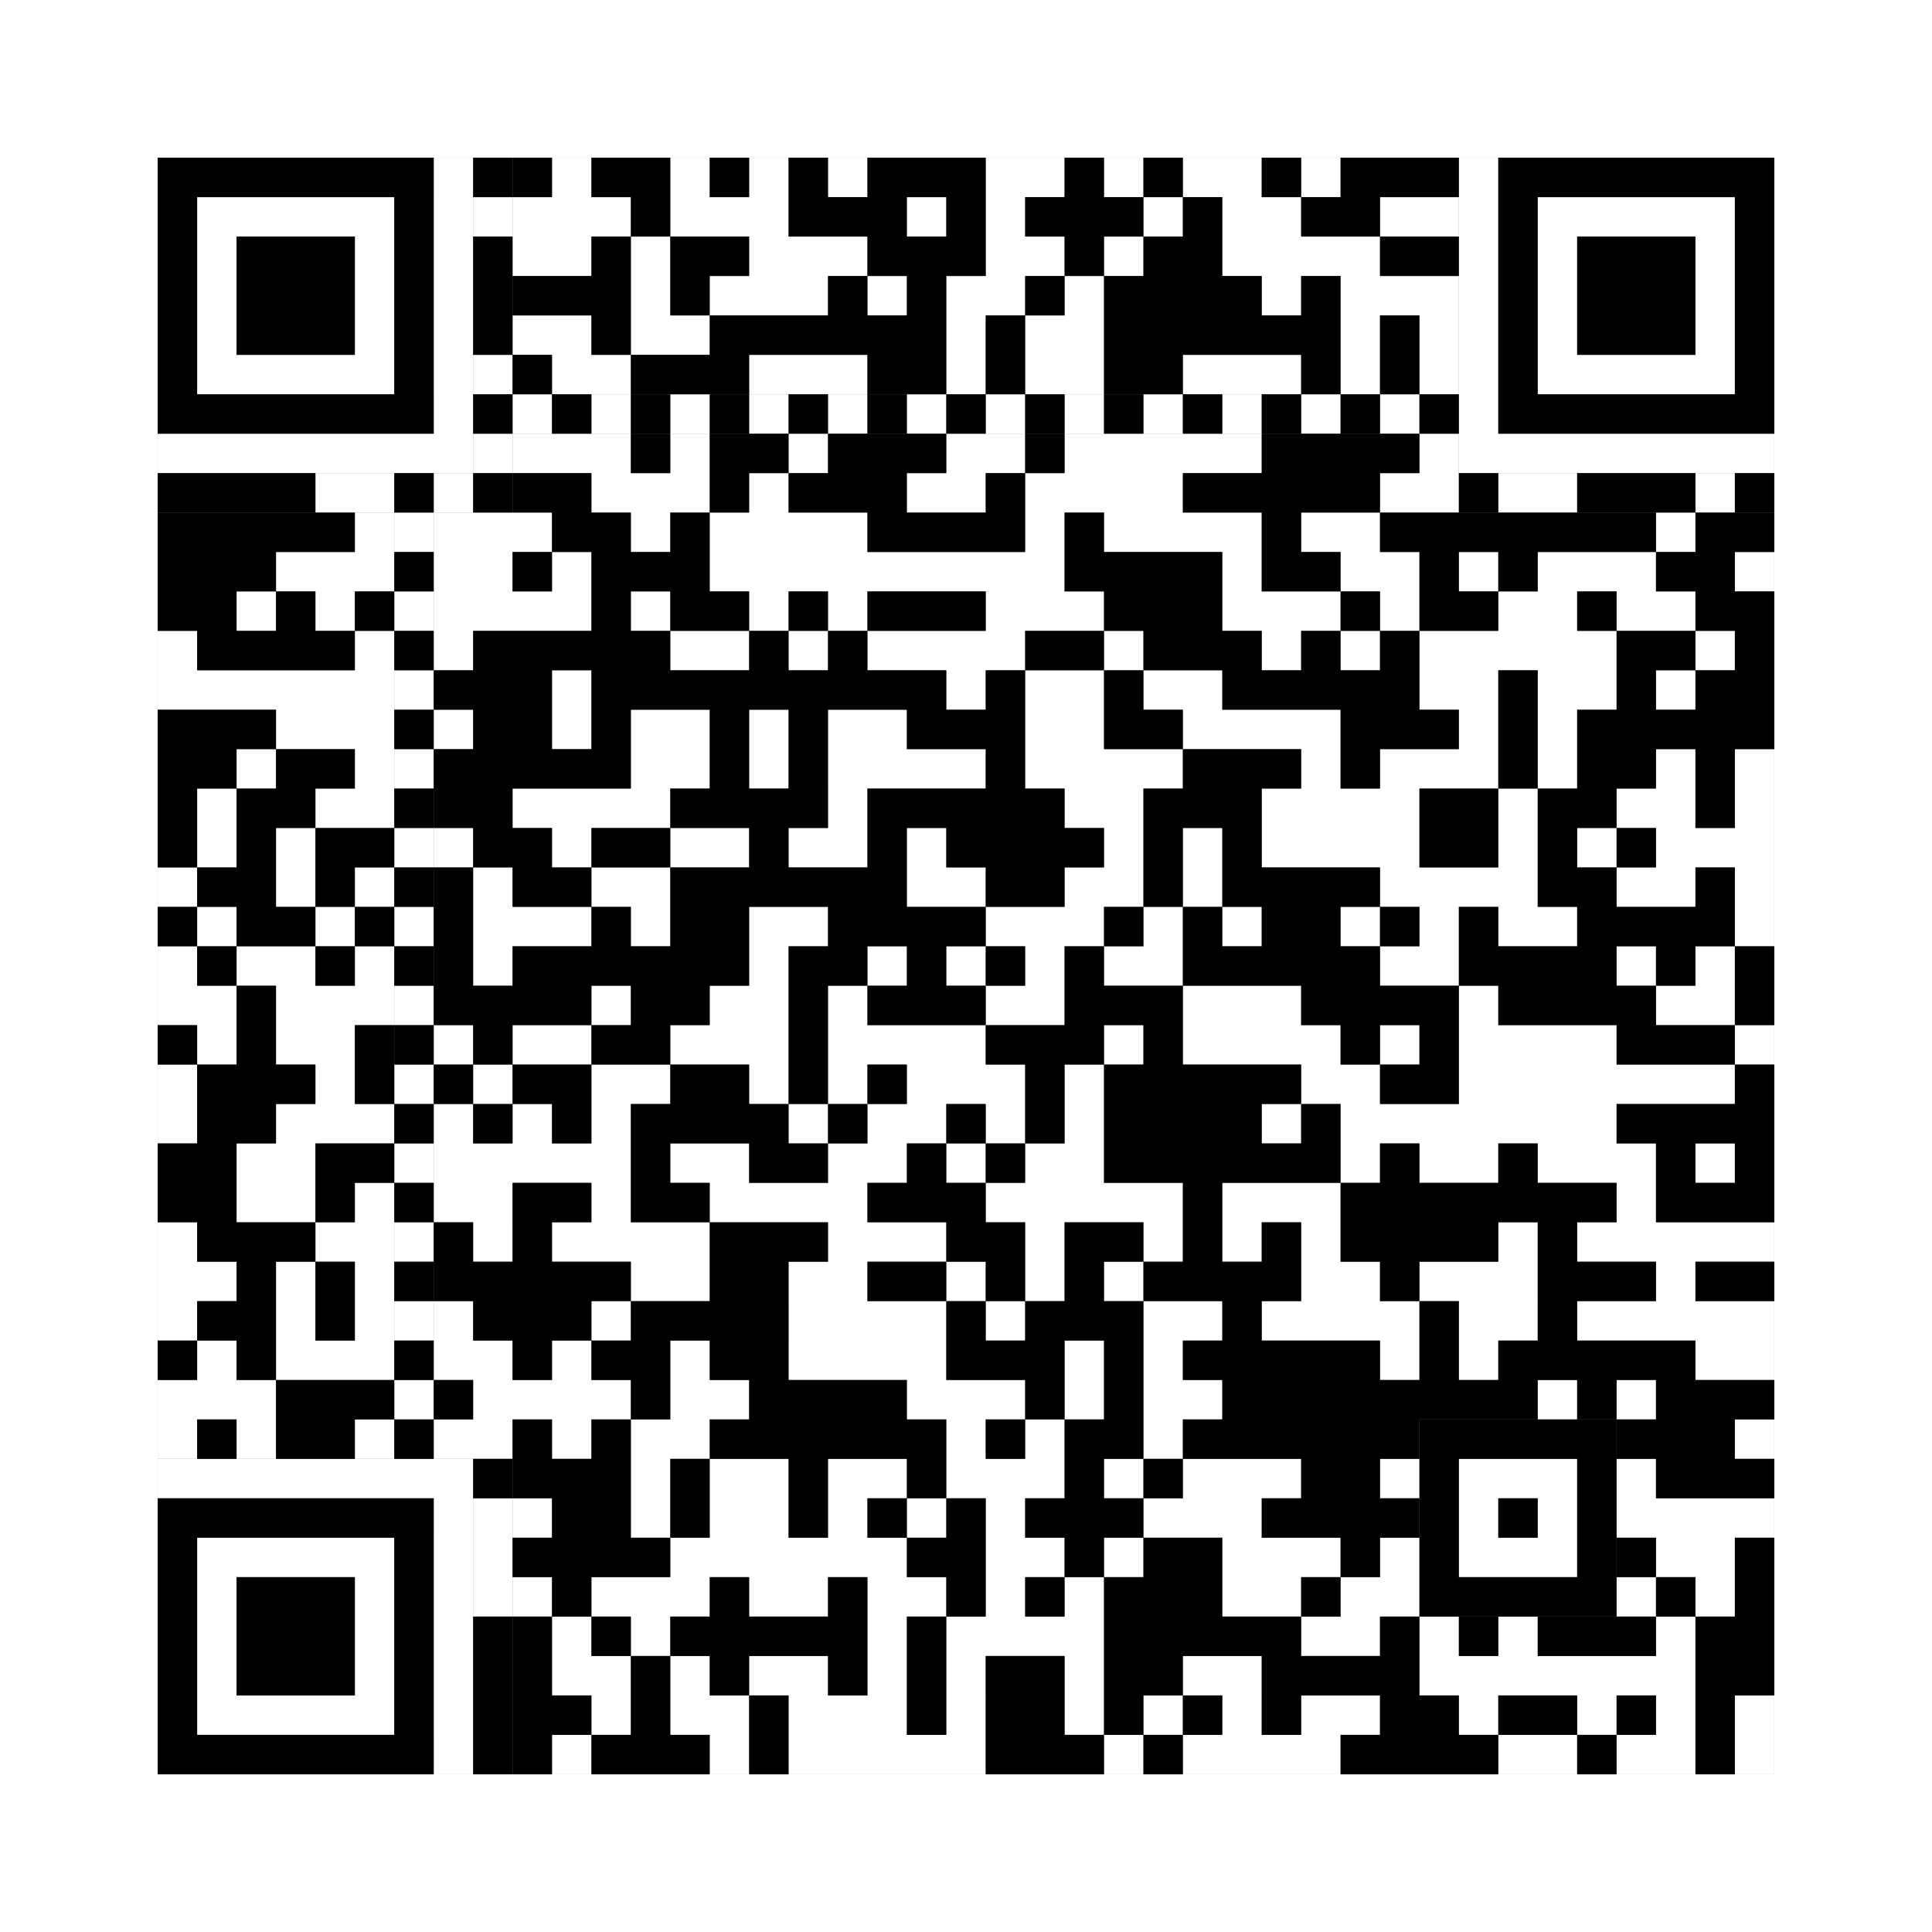 <svg xmlns="http://www.w3.org/2000/svg" version="1.1" width="245px" height="245px">
<rect width="100%" height="100%" fill="#808080" stroke="none"/>
<defs><style>rect{shape-rendering:crispEdges}</style></defs>
<path class="qr-4 " stroke="transparent" fill="#fff" fill-opacity="1" d="M70 20 h5 v5 h-5Z M85 20 h5 v5 h-5Z M95 20 h5 v5 h-5Z M105 20 h5 v5 h-5Z M125 20 h10 v5 h-10Z M140 20 h5 v5 h-5Z M150 20 h10 v5 h-10Z M165 20 h5 v5 h-5Z M65 25 h15 v5 h-15Z M85 25 h15 v5 h-15Z M115 25 h5 v5 h-5Z M125 25 h5 v5 h-5Z M145 25 h5 v5 h-5Z M155 25 h10 v5 h-10Z M175 25 h10 v5 h-10Z M65 30 h10 v5 h-10Z M80 30 h5 v5 h-5Z M95 30 h15 v5 h-15Z M125 30 h10 v5 h-10Z M140 30 h5 v5 h-5Z M155 30 h20 v5 h-20Z M80 35 h5 v5 h-5Z M90 35 h15 v5 h-15Z M110 35 h5 v5 h-5Z M120 35 h10 v5 h-10Z M135 35 h5 v5 h-5Z M160 35 h5 v5 h-5Z M170 35 h15 v5 h-15Z M65 40 h10 v5 h-10Z M80 40 h10 v5 h-10Z M120 40 h5 v5 h-5Z M130 40 h10 v5 h-10Z M170 40 h5 v5 h-5Z M180 40 h5 v5 h-5Z M70 45 h10 v5 h-10Z M95 45 h15 v5 h-15Z M120 45 h5 v5 h-5Z M130 45 h10 v5 h-10Z M150 45 h15 v5 h-15Z M170 45 h5 v5 h-5Z M180 45 h5 v5 h-5Z M65 55 h15 v5 h-15Z M85 55 h5 v5 h-5Z M100 55 h5 v5 h-5Z M120 55 h10 v5 h-10Z M135 55 h25 v5 h-25Z M180 55 h5 v5 h-5Z M75 60 h15 v5 h-15Z M95 60 h5 v5 h-5Z M115 60 h10 v5 h-10Z M130 60 h20 v5 h-20Z M175 60 h10 v5 h-10Z M45 65 h5 v5 h-5Z M55 65 h15 v5 h-15Z M80 65 h5 v5 h-5Z M90 65 h20 v5 h-20Z M130 65 h5 v5 h-5Z M140 65 h20 v5 h-20Z M165 65 h10 v5 h-10Z M210 65 h5 v5 h-5Z M35 70 h15 v5 h-15Z M55 70 h10 v5 h-10Z M70 70 h5 v5 h-5Z M90 70 h45 v5 h-45Z M155 70 h5 v5 h-5Z M170 70 h10 v5 h-10Z M185 70 h5 v5 h-5Z M195 70 h15 v5 h-15Z M220 70 h5 v5 h-5Z M30 75 h5 v5 h-5Z M40 75 h5 v5 h-5Z M55 75 h20 v5 h-20Z M80 75 h5 v5 h-5Z M95 75 h5 v5 h-5Z M105 75 h5 v5 h-5Z M125 75 h15 v5 h-15Z M155 75 h15 v5 h-15Z M175 75 h5 v5 h-5Z M190 75 h10 v5 h-10Z M205 75 h10 v5 h-10Z M20 80 h5 v5 h-5Z M45 80 h5 v5 h-5Z M55 80 h5 v5 h-5Z M85 80 h10 v5 h-10Z M100 80 h5 v5 h-5Z M110 80 h20 v5 h-20Z M140 80 h5 v5 h-5Z M160 80 h5 v5 h-5Z M170 80 h5 v5 h-5Z M180 80 h25 v5 h-25Z M215 80 h5 v5 h-5Z M20 85 h30 v5 h-30Z M70 85 h5 v5 h-5Z M120 85 h5 v5 h-5Z M130 85 h10 v5 h-10Z M145 85 h10 v5 h-10Z M180 85 h10 v5 h-10Z M195 85 h10 v5 h-10Z M210 85 h5 v5 h-5Z M35 90 h15 v5 h-15Z M55 90 h5 v5 h-5Z M70 90 h5 v5 h-5Z M80 90 h10 v5 h-10Z M95 90 h5 v5 h-5Z M105 90 h10 v5 h-10Z M130 90 h10 v5 h-10Z M150 90 h20 v5 h-20Z M185 90 h5 v5 h-5Z M195 90 h5 v5 h-5Z M30 95 h5 v5 h-5Z M45 95 h5 v5 h-5Z M80 95 h10 v5 h-10Z M95 95 h5 v5 h-5Z M105 95 h20 v5 h-20Z M130 95 h20 v5 h-20Z M165 95 h5 v5 h-5Z M175 95 h15 v5 h-15Z M195 95 h5 v5 h-5Z M210 95 h5 v5 h-5Z M220 95 h5 v5 h-5Z M25 100 h5 v5 h-5Z M40 100 h10 v5 h-10Z M65 100 h20 v5 h-20Z M105 100 h5 v5 h-5Z M135 100 h10 v5 h-10Z M160 100 h20 v5 h-20Z M190 100 h5 v5 h-5Z M205 100 h10 v5 h-10Z M220 100 h5 v5 h-5Z M25 105 h5 v5 h-5Z M35 105 h5 v5 h-5Z M55 105 h5 v5 h-5Z M70 105 h5 v5 h-5Z M85 105 h10 v5 h-10Z M100 105 h10 v5 h-10Z M115 105 h5 v5 h-5Z M140 105 h5 v5 h-5Z M150 105 h5 v5 h-5Z M160 105 h20 v5 h-20Z M190 105 h5 v5 h-5Z M200 105 h5 v5 h-5Z M210 105 h15 v5 h-15Z M20 110 h5 v5 h-5Z M35 110 h5 v5 h-5Z M45 110 h5 v5 h-5Z M60 110 h5 v5 h-5Z M75 110 h10 v5 h-10Z M115 110 h10 v5 h-10Z M135 110 h10 v5 h-10Z M150 110 h5 v5 h-5Z M175 110 h20 v5 h-20Z M205 110 h10 v5 h-10Z M220 110 h5 v5 h-5Z M25 115 h5 v5 h-5Z M40 115 h5 v5 h-5Z M60 115 h15 v5 h-15Z M80 115 h5 v5 h-5Z M95 115 h10 v5 h-10Z M125 115 h15 v5 h-15Z M145 115 h5 v5 h-5Z M155 115 h5 v5 h-5Z M170 115 h5 v5 h-5Z M180 115 h5 v5 h-5Z M190 115 h10 v5 h-10Z M220 115 h5 v5 h-5Z M20 120 h5 v5 h-5Z M30 120 h10 v5 h-10Z M45 120 h5 v5 h-5Z M60 120 h5 v5 h-5Z M95 120 h5 v5 h-5Z M110 120 h5 v5 h-5Z M120 120 h5 v5 h-5Z M130 120 h5 v5 h-5Z M140 120 h10 v5 h-10Z M175 120 h10 v5 h-10Z M205 120 h5 v5 h-5Z M215 120 h5 v5 h-5Z M20 125 h10 v5 h-10Z M35 125 h15 v5 h-15Z M75 125 h5 v5 h-5Z M90 125 h10 v5 h-10Z M105 125 h5 v5 h-5Z M125 125 h10 v5 h-10Z M150 125 h15 v5 h-15Z M185 125 h5 v5 h-5Z M210 125 h10 v5 h-10Z M25 130 h5 v5 h-5Z M35 130 h10 v5 h-10Z M55 130 h5 v5 h-5Z M65 130 h10 v5 h-10Z M85 130 h15 v5 h-15Z M105 130 h20 v5 h-20Z M140 130 h5 v5 h-5Z M150 130 h20 v5 h-20Z M175 130 h5 v5 h-5Z M185 130 h20 v5 h-20Z M220 130 h5 v5 h-5Z M20 135 h5 v5 h-5Z M40 135 h5 v5 h-5Z M60 135 h5 v5 h-5Z M75 135 h10 v5 h-10Z M95 135 h5 v5 h-5Z M105 135 h5 v5 h-5Z M115 135 h15 v5 h-15Z M135 135 h5 v5 h-5Z M165 135 h10 v5 h-10Z M185 135 h35 v5 h-35Z M20 140 h5 v5 h-5Z M35 140 h15 v5 h-15Z M55 140 h5 v5 h-5Z M65 140 h5 v5 h-5Z M75 140 h5 v5 h-5Z M100 140 h5 v5 h-5Z M110 140 h10 v5 h-10Z M125 140 h5 v5 h-5Z M135 140 h5 v5 h-5Z M160 140 h5 v5 h-5Z M170 140 h35 v5 h-35Z M30 145 h10 v5 h-10Z M55 145 h25 v5 h-25Z M85 145 h10 v5 h-10Z M105 145 h10 v5 h-10Z M120 145 h5 v5 h-5Z M130 145 h10 v5 h-10Z M170 145 h5 v5 h-5Z M180 145 h10 v5 h-10Z M195 145 h15 v5 h-15Z M215 145 h5 v5 h-5Z M30 150 h10 v5 h-10Z M45 150 h5 v5 h-5Z M55 150 h10 v5 h-10Z M75 150 h5 v5 h-5Z M90 150 h20 v5 h-20Z M125 150 h25 v5 h-25Z M155 150 h15 v5 h-15Z M205 150 h5 v5 h-5Z M20 155 h5 v5 h-5Z M40 155 h10 v5 h-10Z M60 155 h5 v5 h-5Z M70 155 h20 v5 h-20Z M105 155 h15 v5 h-15Z M130 155 h5 v5 h-5Z M145 155 h5 v5 h-5Z M155 155 h5 v5 h-5Z M165 155 h5 v5 h-5Z M190 155 h5 v5 h-5Z M200 155 h25 v5 h-25Z M20 160 h10 v5 h-10Z M35 160 h5 v5 h-5Z M45 160 h5 v5 h-5Z M80 160 h10 v5 h-10Z M100 160 h10 v5 h-10Z M120 160 h5 v5 h-5Z M130 160 h5 v5 h-5Z M140 160 h5 v5 h-5Z M165 160 h10 v5 h-10Z M180 160 h15 v5 h-15Z M210 160 h5 v5 h-5Z M20 165 h5 v5 h-5Z M35 165 h5 v5 h-5Z M45 165 h5 v5 h-5Z M55 165 h5 v5 h-5Z M75 165 h5 v5 h-5Z M100 165 h20 v5 h-20Z M125 165 h5 v5 h-5Z M145 165 h10 v5 h-10Z M160 165 h20 v5 h-20Z M185 165 h10 v5 h-10Z M200 165 h25 v5 h-25Z M25 170 h5 v5 h-5Z M35 170 h15 v5 h-15Z M55 170 h10 v5 h-10Z M70 170 h5 v5 h-5Z M85 170 h5 v5 h-5Z M100 170 h20 v5 h-20Z M135 170 h5 v5 h-5Z M145 170 h5 v5 h-5Z M175 170 h5 v5 h-5Z M185 170 h5 v5 h-5Z M215 170 h10 v5 h-10Z M20 175 h15 v5 h-15Z M60 175 h20 v5 h-20Z M85 175 h10 v5 h-10Z M115 175 h15 v5 h-15Z M135 175 h5 v5 h-5Z M145 175 h10 v5 h-10Z M195 175 h5 v5 h-5Z M205 175 h5 v5 h-5Z M20 180 h5 v5 h-5Z M30 180 h5 v5 h-5Z M45 180 h5 v5 h-5Z M55 180 h10 v5 h-10Z M70 180 h5 v5 h-5Z M80 180 h10 v5 h-10Z M120 180 h5 v5 h-5Z M130 180 h5 v5 h-5Z M145 180 h5 v5 h-5Z M220 180 h5 v5 h-5Z M80 185 h5 v5 h-5Z M90 185 h10 v5 h-10Z M105 185 h10 v5 h-10Z M120 185 h15 v5 h-15Z M140 185 h5 v5 h-5Z M150 185 h15 v5 h-15Z M175 185 h5 v5 h-5Z M205 185 h5 v5 h-5Z M65 190 h5 v5 h-5Z M80 190 h5 v5 h-5Z M90 190 h10 v5 h-10Z M105 190 h5 v5 h-5Z M115 190 h5 v5 h-5Z M125 190 h5 v5 h-5Z M145 190 h15 v5 h-15Z M205 190 h20 v5 h-20Z M85 195 h30 v5 h-30Z M125 195 h10 v5 h-10Z M140 195 h5 v5 h-5Z M155 195 h15 v5 h-15Z M175 195 h5 v5 h-5Z M210 195 h10 v5 h-10Z M65 200 h5 v5 h-5Z M75 200 h15 v5 h-15Z M95 200 h10 v5 h-10Z M110 200 h10 v5 h-10Z M125 200 h5 v5 h-5Z M135 200 h5 v5 h-5Z M155 200 h10 v5 h-10Z M170 200 h10 v5 h-10Z M205 200 h5 v5 h-5Z M215 200 h5 v5 h-5Z M70 205 h5 v5 h-5Z M80 205 h5 v5 h-5Z M110 205 h5 v5 h-5Z M120 205 h20 v5 h-20Z M165 205 h10 v5 h-10Z M180 205 h5 v5 h-5Z M190 205 h5 v5 h-5Z M210 205 h5 v5 h-5Z M70 210 h10 v5 h-10Z M85 210 h5 v5 h-5Z M95 210 h10 v5 h-10Z M110 210 h5 v5 h-5Z M120 210 h5 v5 h-5Z M135 210 h5 v5 h-5Z M150 210 h10 v5 h-10Z M180 210 h35 v5 h-35Z M75 215 h5 v5 h-5Z M85 215 h10 v5 h-10Z M100 215 h15 v5 h-15Z M120 215 h5 v5 h-5Z M135 215 h5 v5 h-5Z M145 215 h5 v5 h-5Z M155 215 h5 v5 h-5Z M165 215 h10 v5 h-10Z M185 215 h5 v5 h-5Z M200 215 h5 v5 h-5Z M210 215 h5 v5 h-5Z M220 215 h5 v5 h-5Z M70 220 h5 v5 h-5Z M90 220 h5 v5 h-5Z M100 220 h25 v5 h-25Z M140 220 h5 v5 h-5Z M150 220 h20 v5 h-20Z M190 220 h10 v5 h-10Z M205 220 h10 v5 h-10Z M220 220 h5 v5 h-5Z " /><path class="qr-6 " stroke="transparent" fill="#fff" fill-opacity="1" d="M25 25 h25 v5 h-25Z M195 25 h25 v5 h-25Z M25 30 h5 v5 h-5Z M45 30 h5 v5 h-5Z M195 30 h5 v5 h-5Z M215 30 h5 v5 h-5Z M25 35 h5 v5 h-5Z M45 35 h5 v5 h-5Z M195 35 h5 v5 h-5Z M215 35 h5 v5 h-5Z M25 40 h5 v5 h-5Z M45 40 h5 v5 h-5Z M195 40 h5 v5 h-5Z M215 40 h5 v5 h-5Z M25 45 h25 v5 h-25Z M195 45 h25 v5 h-25Z M25 195 h25 v5 h-25Z M25 200 h5 v5 h-5Z M45 200 h5 v5 h-5Z M25 205 h5 v5 h-5Z M45 205 h5 v5 h-5Z M25 210 h5 v5 h-5Z M45 210 h5 v5 h-5Z M25 215 h25 v5 h-25Z " /><path class="qr-8 " stroke="transparent" fill="#fff" fill-opacity="1" d="M55 20 h5 v5 h-5Z M185 20 h5 v5 h-5Z M55 25 h5 v5 h-5Z M185 25 h5 v5 h-5Z M55 30 h5 v5 h-5Z M185 30 h5 v5 h-5Z M55 35 h5 v5 h-5Z M185 35 h5 v5 h-5Z M55 40 h5 v5 h-5Z M185 40 h5 v5 h-5Z M55 45 h5 v5 h-5Z M185 45 h5 v5 h-5Z M55 50 h5 v5 h-5Z M185 50 h5 v5 h-5Z M20 55 h40 v5 h-40Z M185 55 h40 v5 h-40Z M20 185 h40 v5 h-40Z M55 190 h5 v5 h-5Z M55 195 h5 v5 h-5Z M55 200 h5 v5 h-5Z M55 205 h5 v5 h-5Z M55 210 h5 v5 h-5Z M55 215 h5 v5 h-5Z M55 220 h5 v5 h-5Z " /><path class="qr-10 " stroke="transparent" fill="#fff" fill-opacity="1" d="M185 185 h15 v5 h-15Z M185 190 h5 v5 h-5Z M195 190 h5 v5 h-5Z M185 195 h15 v5 h-15Z " /><path class="qr-12 " stroke="transparent" fill="#fff" fill-opacity="1" d="M65 50 h5 v5 h-5Z M75 50 h5 v5 h-5Z M85 50 h5 v5 h-5Z M95 50 h5 v5 h-5Z M105 50 h5 v5 h-5Z M115 50 h5 v5 h-5Z M125 50 h5 v5 h-5Z M135 50 h5 v5 h-5Z M145 50 h5 v5 h-5Z M155 50 h5 v5 h-5Z M165 50 h5 v5 h-5Z M175 50 h5 v5 h-5Z M50 65 h5 v5 h-5Z M50 75 h5 v5 h-5Z M50 85 h5 v5 h-5Z M50 95 h5 v5 h-5Z M50 105 h5 v5 h-5Z M50 115 h5 v5 h-5Z M50 125 h5 v5 h-5Z M50 135 h5 v5 h-5Z M50 145 h5 v5 h-5Z M50 155 h5 v5 h-5Z M50 165 h5 v5 h-5Z M50 175 h5 v5 h-5Z " /><path class="qr-14 " stroke="transparent" fill="#fff" fill-opacity="1" d="M60 25 h5 v5 h-5Z M60 45 h5 v5 h-5Z M60 55 h5 v5 h-5Z M40 60 h10 v5 h-10Z M55 60 h5 v5 h-5Z M190 60 h10 v5 h-10Z M215 60 h5 v5 h-5Z M60 190 h5 v5 h-5Z M60 195 h5 v5 h-5Z M60 200 h5 v5 h-5Z " /><path class="qr-18 " stroke="transparent" fill="#fff" fill-opacity="1" d="M0 0 h245 v5 h-245Z M0 5 h245 v5 h-245Z M0 10 h245 v5 h-245Z M0 15 h245 v5 h-245Z M0 20 h20 v5 h-20Z M225 20 h20 v5 h-20Z M0 25 h20 v5 h-20Z M225 25 h20 v5 h-20Z M0 30 h20 v5 h-20Z M225 30 h20 v5 h-20Z M0 35 h20 v5 h-20Z M225 35 h20 v5 h-20Z M0 40 h20 v5 h-20Z M225 40 h20 v5 h-20Z M0 45 h20 v5 h-20Z M225 45 h20 v5 h-20Z M0 50 h20 v5 h-20Z M225 50 h20 v5 h-20Z M0 55 h20 v5 h-20Z M225 55 h20 v5 h-20Z M0 60 h20 v5 h-20Z M225 60 h20 v5 h-20Z M0 65 h20 v5 h-20Z M225 65 h20 v5 h-20Z M0 70 h20 v5 h-20Z M225 70 h20 v5 h-20Z M0 75 h20 v5 h-20Z M225 75 h20 v5 h-20Z M0 80 h20 v5 h-20Z M225 80 h20 v5 h-20Z M0 85 h20 v5 h-20Z M225 85 h20 v5 h-20Z M0 90 h20 v5 h-20Z M225 90 h20 v5 h-20Z M0 95 h20 v5 h-20Z M225 95 h20 v5 h-20Z M0 100 h20 v5 h-20Z M225 100 h20 v5 h-20Z M0 105 h20 v5 h-20Z M225 105 h20 v5 h-20Z M0 110 h20 v5 h-20Z M225 110 h20 v5 h-20Z M0 115 h20 v5 h-20Z M225 115 h20 v5 h-20Z M0 120 h20 v5 h-20Z M225 120 h20 v5 h-20Z M0 125 h20 v5 h-20Z M225 125 h20 v5 h-20Z M0 130 h20 v5 h-20Z M225 130 h20 v5 h-20Z M0 135 h20 v5 h-20Z M225 135 h20 v5 h-20Z M0 140 h20 v5 h-20Z M225 140 h20 v5 h-20Z M0 145 h20 v5 h-20Z M225 145 h20 v5 h-20Z M0 150 h20 v5 h-20Z M225 150 h20 v5 h-20Z M0 155 h20 v5 h-20Z M225 155 h20 v5 h-20Z M0 160 h20 v5 h-20Z M225 160 h20 v5 h-20Z M0 165 h20 v5 h-20Z M225 165 h20 v5 h-20Z M0 170 h20 v5 h-20Z M225 170 h20 v5 h-20Z M0 175 h20 v5 h-20Z M225 175 h20 v5 h-20Z M0 180 h20 v5 h-20Z M225 180 h20 v5 h-20Z M0 185 h20 v5 h-20Z M225 185 h20 v5 h-20Z M0 190 h20 v5 h-20Z M225 190 h20 v5 h-20Z M0 195 h20 v5 h-20Z M225 195 h20 v5 h-20Z M0 200 h20 v5 h-20Z M225 200 h20 v5 h-20Z M0 205 h20 v5 h-20Z M225 205 h20 v5 h-20Z M0 210 h20 v5 h-20Z M225 210 h20 v5 h-20Z M0 215 h20 v5 h-20Z M225 215 h20 v5 h-20Z M0 220 h20 v5 h-20Z M225 220 h20 v5 h-20Z M0 225 h245 v5 h-245Z M0 230 h245 v5 h-245Z M0 235 h245 v5 h-245Z M0 240 h245 v5 h-245Z " /><path class="qr-512 " stroke="transparent" fill="#000" fill-opacity="1" d="M60 185 h5 v5 h-5Z " /><path class="qr-1024 " stroke="transparent" fill="#000" fill-opacity="1" d="M65 20 h5 v5 h-5Z M75 20 h10 v5 h-10Z M90 20 h5 v5 h-5Z M100 20 h5 v5 h-5Z M110 20 h15 v5 h-15Z M135 20 h5 v5 h-5Z M145 20 h5 v5 h-5Z M160 20 h5 v5 h-5Z M170 20 h15 v5 h-15Z M80 25 h5 v5 h-5Z M100 25 h15 v5 h-15Z M120 25 h5 v5 h-5Z M130 25 h15 v5 h-15Z M150 25 h5 v5 h-5Z M165 25 h10 v5 h-10Z M75 30 h5 v5 h-5Z M85 30 h10 v5 h-10Z M110 30 h15 v5 h-15Z M135 30 h5 v5 h-5Z M145 30 h10 v5 h-10Z M175 30 h10 v5 h-10Z M65 35 h15 v5 h-15Z M85 35 h5 v5 h-5Z M105 35 h5 v5 h-5Z M115 35 h5 v5 h-5Z M130 35 h5 v5 h-5Z M140 35 h20 v5 h-20Z M165 35 h5 v5 h-5Z M75 40 h5 v5 h-5Z M90 40 h30 v5 h-30Z M125 40 h5 v5 h-5Z M140 40 h30 v5 h-30Z M175 40 h5 v5 h-5Z M65 45 h5 v5 h-5Z M80 45 h15 v5 h-15Z M110 45 h10 v5 h-10Z M125 45 h5 v5 h-5Z M140 45 h10 v5 h-10Z M165 45 h5 v5 h-5Z M175 45 h5 v5 h-5Z M80 55 h5 v5 h-5Z M90 55 h10 v5 h-10Z M105 55 h15 v5 h-15Z M130 55 h5 v5 h-5Z M160 55 h20 v5 h-20Z M65 60 h10 v5 h-10Z M90 60 h5 v5 h-5Z M100 60 h15 v5 h-15Z M125 60 h5 v5 h-5Z M150 60 h25 v5 h-25Z M20 65 h25 v5 h-25Z M70 65 h10 v5 h-10Z M85 65 h5 v5 h-5Z M110 65 h20 v5 h-20Z M135 65 h5 v5 h-5Z M160 65 h5 v5 h-5Z M175 65 h35 v5 h-35Z M215 65 h10 v5 h-10Z M20 70 h15 v5 h-15Z M65 70 h5 v5 h-5Z M75 70 h15 v5 h-15Z M135 70 h20 v5 h-20Z M160 70 h10 v5 h-10Z M180 70 h5 v5 h-5Z M190 70 h5 v5 h-5Z M210 70 h10 v5 h-10Z M20 75 h10 v5 h-10Z M35 75 h5 v5 h-5Z M45 75 h5 v5 h-5Z M75 75 h5 v5 h-5Z M85 75 h10 v5 h-10Z M100 75 h5 v5 h-5Z M110 75 h15 v5 h-15Z M140 75 h15 v5 h-15Z M170 75 h5 v5 h-5Z M180 75 h10 v5 h-10Z M200 75 h5 v5 h-5Z M215 75 h10 v5 h-10Z M25 80 h20 v5 h-20Z M60 80 h25 v5 h-25Z M95 80 h5 v5 h-5Z M105 80 h5 v5 h-5Z M130 80 h10 v5 h-10Z M145 80 h15 v5 h-15Z M165 80 h5 v5 h-5Z M175 80 h5 v5 h-5Z M205 80 h10 v5 h-10Z M220 80 h5 v5 h-5Z M55 85 h15 v5 h-15Z M75 85 h45 v5 h-45Z M125 85 h5 v5 h-5Z M140 85 h5 v5 h-5Z M155 85 h25 v5 h-25Z M190 85 h5 v5 h-5Z M205 85 h5 v5 h-5Z M215 85 h10 v5 h-10Z M20 90 h15 v5 h-15Z M60 90 h10 v5 h-10Z M75 90 h5 v5 h-5Z M90 90 h5 v5 h-5Z M100 90 h5 v5 h-5Z M115 90 h15 v5 h-15Z M140 90 h10 v5 h-10Z M170 90 h15 v5 h-15Z M190 90 h5 v5 h-5Z M200 90 h25 v5 h-25Z M20 95 h10 v5 h-10Z M35 95 h10 v5 h-10Z M55 95 h25 v5 h-25Z M90 95 h5 v5 h-5Z M100 95 h5 v5 h-5Z M125 95 h5 v5 h-5Z M150 95 h15 v5 h-15Z M170 95 h5 v5 h-5Z M190 95 h5 v5 h-5Z M200 95 h10 v5 h-10Z M215 95 h5 v5 h-5Z M20 100 h5 v5 h-5Z M30 100 h10 v5 h-10Z M55 100 h10 v5 h-10Z M85 100 h20 v5 h-20Z M110 100 h25 v5 h-25Z M145 100 h15 v5 h-15Z M180 100 h10 v5 h-10Z M195 100 h10 v5 h-10Z M215 100 h5 v5 h-5Z M20 105 h5 v5 h-5Z M30 105 h5 v5 h-5Z M40 105 h10 v5 h-10Z M60 105 h10 v5 h-10Z M75 105 h10 v5 h-10Z M95 105 h5 v5 h-5Z M110 105 h5 v5 h-5Z M120 105 h20 v5 h-20Z M145 105 h5 v5 h-5Z M155 105 h5 v5 h-5Z M180 105 h10 v5 h-10Z M195 105 h5 v5 h-5Z M205 105 h5 v5 h-5Z M25 110 h10 v5 h-10Z M40 110 h5 v5 h-5Z M55 110 h5 v5 h-5Z M65 110 h10 v5 h-10Z M85 110 h30 v5 h-30Z M125 110 h10 v5 h-10Z M145 110 h5 v5 h-5Z M155 110 h20 v5 h-20Z M195 110 h10 v5 h-10Z M215 110 h5 v5 h-5Z M20 115 h5 v5 h-5Z M30 115 h10 v5 h-10Z M45 115 h5 v5 h-5Z M55 115 h5 v5 h-5Z M75 115 h5 v5 h-5Z M85 115 h10 v5 h-10Z M105 115 h20 v5 h-20Z M140 115 h5 v5 h-5Z M150 115 h5 v5 h-5Z M160 115 h10 v5 h-10Z M175 115 h5 v5 h-5Z M185 115 h5 v5 h-5Z M200 115 h20 v5 h-20Z M25 120 h5 v5 h-5Z M40 120 h5 v5 h-5Z M55 120 h5 v5 h-5Z M65 120 h30 v5 h-30Z M100 120 h10 v5 h-10Z M115 120 h5 v5 h-5Z M125 120 h5 v5 h-5Z M135 120 h5 v5 h-5Z M150 120 h25 v5 h-25Z M185 120 h20 v5 h-20Z M210 120 h5 v5 h-5Z M220 120 h5 v5 h-5Z M30 125 h5 v5 h-5Z M55 125 h20 v5 h-20Z M80 125 h10 v5 h-10Z M100 125 h5 v5 h-5Z M110 125 h15 v5 h-15Z M135 125 h15 v5 h-15Z M165 125 h20 v5 h-20Z M190 125 h20 v5 h-20Z M220 125 h5 v5 h-5Z M20 130 h5 v5 h-5Z M30 130 h5 v5 h-5Z M45 130 h5 v5 h-5Z M60 130 h5 v5 h-5Z M75 130 h10 v5 h-10Z M100 130 h5 v5 h-5Z M125 130 h15 v5 h-15Z M145 130 h5 v5 h-5Z M170 130 h5 v5 h-5Z M180 130 h5 v5 h-5Z M205 130 h15 v5 h-15Z M25 135 h15 v5 h-15Z M45 135 h5 v5 h-5Z M55 135 h5 v5 h-5Z M65 135 h10 v5 h-10Z M85 135 h10 v5 h-10Z M100 135 h5 v5 h-5Z M110 135 h5 v5 h-5Z M130 135 h5 v5 h-5Z M140 135 h25 v5 h-25Z M175 135 h10 v5 h-10Z M220 135 h5 v5 h-5Z M25 140 h10 v5 h-10Z M60 140 h5 v5 h-5Z M70 140 h5 v5 h-5Z M80 140 h20 v5 h-20Z M105 140 h5 v5 h-5Z M120 140 h5 v5 h-5Z M130 140 h5 v5 h-5Z M140 140 h20 v5 h-20Z M165 140 h5 v5 h-5Z M205 140 h20 v5 h-20Z M20 145 h10 v5 h-10Z M40 145 h10 v5 h-10Z M80 145 h5 v5 h-5Z M95 145 h10 v5 h-10Z M115 145 h5 v5 h-5Z M125 145 h5 v5 h-5Z M140 145 h30 v5 h-30Z M175 145 h5 v5 h-5Z M190 145 h5 v5 h-5Z M210 145 h5 v5 h-5Z M220 145 h5 v5 h-5Z M20 150 h10 v5 h-10Z M40 150 h5 v5 h-5Z M65 150 h10 v5 h-10Z M80 150 h10 v5 h-10Z M110 150 h15 v5 h-15Z M150 150 h5 v5 h-5Z M170 150 h35 v5 h-35Z M210 150 h15 v5 h-15Z M25 155 h15 v5 h-15Z M55 155 h5 v5 h-5Z M65 155 h5 v5 h-5Z M90 155 h15 v5 h-15Z M120 155 h10 v5 h-10Z M135 155 h10 v5 h-10Z M150 155 h5 v5 h-5Z M160 155 h5 v5 h-5Z M170 155 h20 v5 h-20Z M195 155 h5 v5 h-5Z M30 160 h5 v5 h-5Z M40 160 h5 v5 h-5Z M55 160 h25 v5 h-25Z M90 160 h10 v5 h-10Z M110 160 h10 v5 h-10Z M125 160 h5 v5 h-5Z M135 160 h5 v5 h-5Z M145 160 h20 v5 h-20Z M175 160 h5 v5 h-5Z M195 160 h15 v5 h-15Z M215 160 h10 v5 h-10Z M25 165 h10 v5 h-10Z M40 165 h5 v5 h-5Z M60 165 h15 v5 h-15Z M80 165 h20 v5 h-20Z M120 165 h5 v5 h-5Z M130 165 h15 v5 h-15Z M155 165 h5 v5 h-5Z M180 165 h5 v5 h-5Z M195 165 h5 v5 h-5Z M20 170 h5 v5 h-5Z M30 170 h5 v5 h-5Z M65 170 h5 v5 h-5Z M75 170 h10 v5 h-10Z M90 170 h10 v5 h-10Z M120 170 h15 v5 h-15Z M140 170 h5 v5 h-5Z M150 170 h25 v5 h-25Z M180 170 h5 v5 h-5Z M190 170 h25 v5 h-25Z M35 175 h15 v5 h-15Z M55 175 h5 v5 h-5Z M80 175 h5 v5 h-5Z M95 175 h20 v5 h-20Z M130 175 h5 v5 h-5Z M140 175 h5 v5 h-5Z M155 175 h40 v5 h-40Z M200 175 h5 v5 h-5Z M210 175 h15 v5 h-15Z M25 180 h5 v5 h-5Z M35 180 h10 v5 h-10Z M65 180 h5 v5 h-5Z M75 180 h5 v5 h-5Z M90 180 h30 v5 h-30Z M125 180 h5 v5 h-5Z M135 180 h10 v5 h-10Z M150 180 h30 v5 h-30Z M205 180 h15 v5 h-15Z M65 185 h15 v5 h-15Z M85 185 h5 v5 h-5Z M100 185 h5 v5 h-5Z M115 185 h5 v5 h-5Z M135 185 h5 v5 h-5Z M145 185 h5 v5 h-5Z M165 185 h10 v5 h-10Z M210 185 h15 v5 h-15Z M70 190 h10 v5 h-10Z M85 190 h5 v5 h-5Z M100 190 h5 v5 h-5Z M110 190 h5 v5 h-5Z M120 190 h5 v5 h-5Z M130 190 h15 v5 h-15Z M160 190 h20 v5 h-20Z M65 195 h20 v5 h-20Z M115 195 h10 v5 h-10Z M135 195 h5 v5 h-5Z M145 195 h10 v5 h-10Z M170 195 h5 v5 h-5Z M205 195 h5 v5 h-5Z M220 195 h5 v5 h-5Z M70 200 h5 v5 h-5Z M90 200 h5 v5 h-5Z M105 200 h5 v5 h-5Z M120 200 h5 v5 h-5Z M130 200 h5 v5 h-5Z M140 200 h15 v5 h-15Z M165 200 h5 v5 h-5Z M210 200 h5 v5 h-5Z M220 200 h5 v5 h-5Z M65 205 h5 v5 h-5Z M75 205 h5 v5 h-5Z M85 205 h25 v5 h-25Z M115 205 h5 v5 h-5Z M140 205 h25 v5 h-25Z M175 205 h5 v5 h-5Z M185 205 h5 v5 h-5Z M195 205 h15 v5 h-15Z M215 205 h10 v5 h-10Z M65 210 h5 v5 h-5Z M80 210 h5 v5 h-5Z M90 210 h5 v5 h-5Z M105 210 h5 v5 h-5Z M115 210 h5 v5 h-5Z M125 210 h10 v5 h-10Z M140 210 h10 v5 h-10Z M160 210 h20 v5 h-20Z M215 210 h10 v5 h-10Z M65 215 h10 v5 h-10Z M80 215 h5 v5 h-5Z M95 215 h5 v5 h-5Z M115 215 h5 v5 h-5Z M125 215 h10 v5 h-10Z M140 215 h5 v5 h-5Z M150 215 h5 v5 h-5Z M160 215 h5 v5 h-5Z M175 215 h10 v5 h-10Z M190 215 h10 v5 h-10Z M205 215 h5 v5 h-5Z M215 215 h5 v5 h-5Z M65 220 h5 v5 h-5Z M75 220 h15 v5 h-15Z M95 220 h5 v5 h-5Z M125 220 h15 v5 h-15Z M145 220 h5 v5 h-5Z M170 220 h20 v5 h-20Z M200 220 h5 v5 h-5Z M215 220 h5 v5 h-5Z " /><path class="qr-1536 " stroke="transparent" fill="#000" fill-opacity="1" d="M20 20 h35 v5 h-35Z M190 20 h35 v5 h-35Z M20 25 h5 v5 h-5Z M50 25 h5 v5 h-5Z M190 25 h5 v5 h-5Z M220 25 h5 v5 h-5Z M20 30 h5 v5 h-5Z M30 30 h15 v5 h-15Z M50 30 h5 v5 h-5Z M190 30 h5 v5 h-5Z M200 30 h15 v5 h-15Z M220 30 h5 v5 h-5Z M20 35 h5 v5 h-5Z M30 35 h15 v5 h-15Z M50 35 h5 v5 h-5Z M190 35 h5 v5 h-5Z M200 35 h15 v5 h-15Z M220 35 h5 v5 h-5Z M20 40 h5 v5 h-5Z M30 40 h15 v5 h-15Z M50 40 h5 v5 h-5Z M190 40 h5 v5 h-5Z M200 40 h15 v5 h-15Z M220 40 h5 v5 h-5Z M20 45 h5 v5 h-5Z M50 45 h5 v5 h-5Z M190 45 h5 v5 h-5Z M220 45 h5 v5 h-5Z M20 50 h35 v5 h-35Z M190 50 h35 v5 h-35Z M20 190 h35 v5 h-35Z M20 195 h5 v5 h-5Z M50 195 h5 v5 h-5Z M20 200 h5 v5 h-5Z M30 200 h15 v5 h-15Z M50 200 h5 v5 h-5Z M20 205 h5 v5 h-5Z M30 205 h15 v5 h-15Z M50 205 h5 v5 h-5Z M20 210 h5 v5 h-5Z M30 210 h15 v5 h-15Z M50 210 h5 v5 h-5Z M20 215 h5 v5 h-5Z M50 215 h5 v5 h-5Z M20 220 h35 v5 h-35Z " /><path class="qr-2560 " stroke="transparent" fill="#000" fill-opacity="1" d="M180 180 h25 v5 h-25Z M180 185 h5 v5 h-5Z M200 185 h5 v5 h-5Z M180 190 h5 v5 h-5Z M190 190 h5 v5 h-5Z M200 190 h5 v5 h-5Z M180 195 h5 v5 h-5Z M200 195 h5 v5 h-5Z M180 200 h25 v5 h-25Z " /><path class="qr-3072 " stroke="transparent" fill="#000" fill-opacity="1" d="M60 50 h5 v5 h-5Z M70 50 h5 v5 h-5Z M80 50 h5 v5 h-5Z M90 50 h5 v5 h-5Z M100 50 h5 v5 h-5Z M110 50 h5 v5 h-5Z M120 50 h5 v5 h-5Z M130 50 h5 v5 h-5Z M140 50 h5 v5 h-5Z M150 50 h5 v5 h-5Z M160 50 h5 v5 h-5Z M170 50 h5 v5 h-5Z M180 50 h5 v5 h-5Z M50 60 h5 v5 h-5Z M50 70 h5 v5 h-5Z M50 80 h5 v5 h-5Z M50 90 h5 v5 h-5Z M50 100 h5 v5 h-5Z M50 110 h5 v5 h-5Z M50 120 h5 v5 h-5Z M50 130 h5 v5 h-5Z M50 140 h5 v5 h-5Z M50 150 h5 v5 h-5Z M50 160 h5 v5 h-5Z M50 170 h5 v5 h-5Z M50 180 h5 v5 h-5Z " /><path class="qr-3584 " stroke="transparent" fill="#000" fill-opacity="1" d="M60 20 h5 v5 h-5Z M60 30 h5 v5 h-5Z M60 35 h5 v5 h-5Z M60 40 h5 v5 h-5Z M20 60 h20 v5 h-20Z M60 60 h5 v5 h-5Z M185 60 h5 v5 h-5Z M200 60 h15 v5 h-15Z M220 60 h5 v5 h-5Z M60 205 h5 v5 h-5Z M60 210 h5 v5 h-5Z M60 215 h5 v5 h-5Z M60 220 h5 v5 h-5Z " /></svg>
